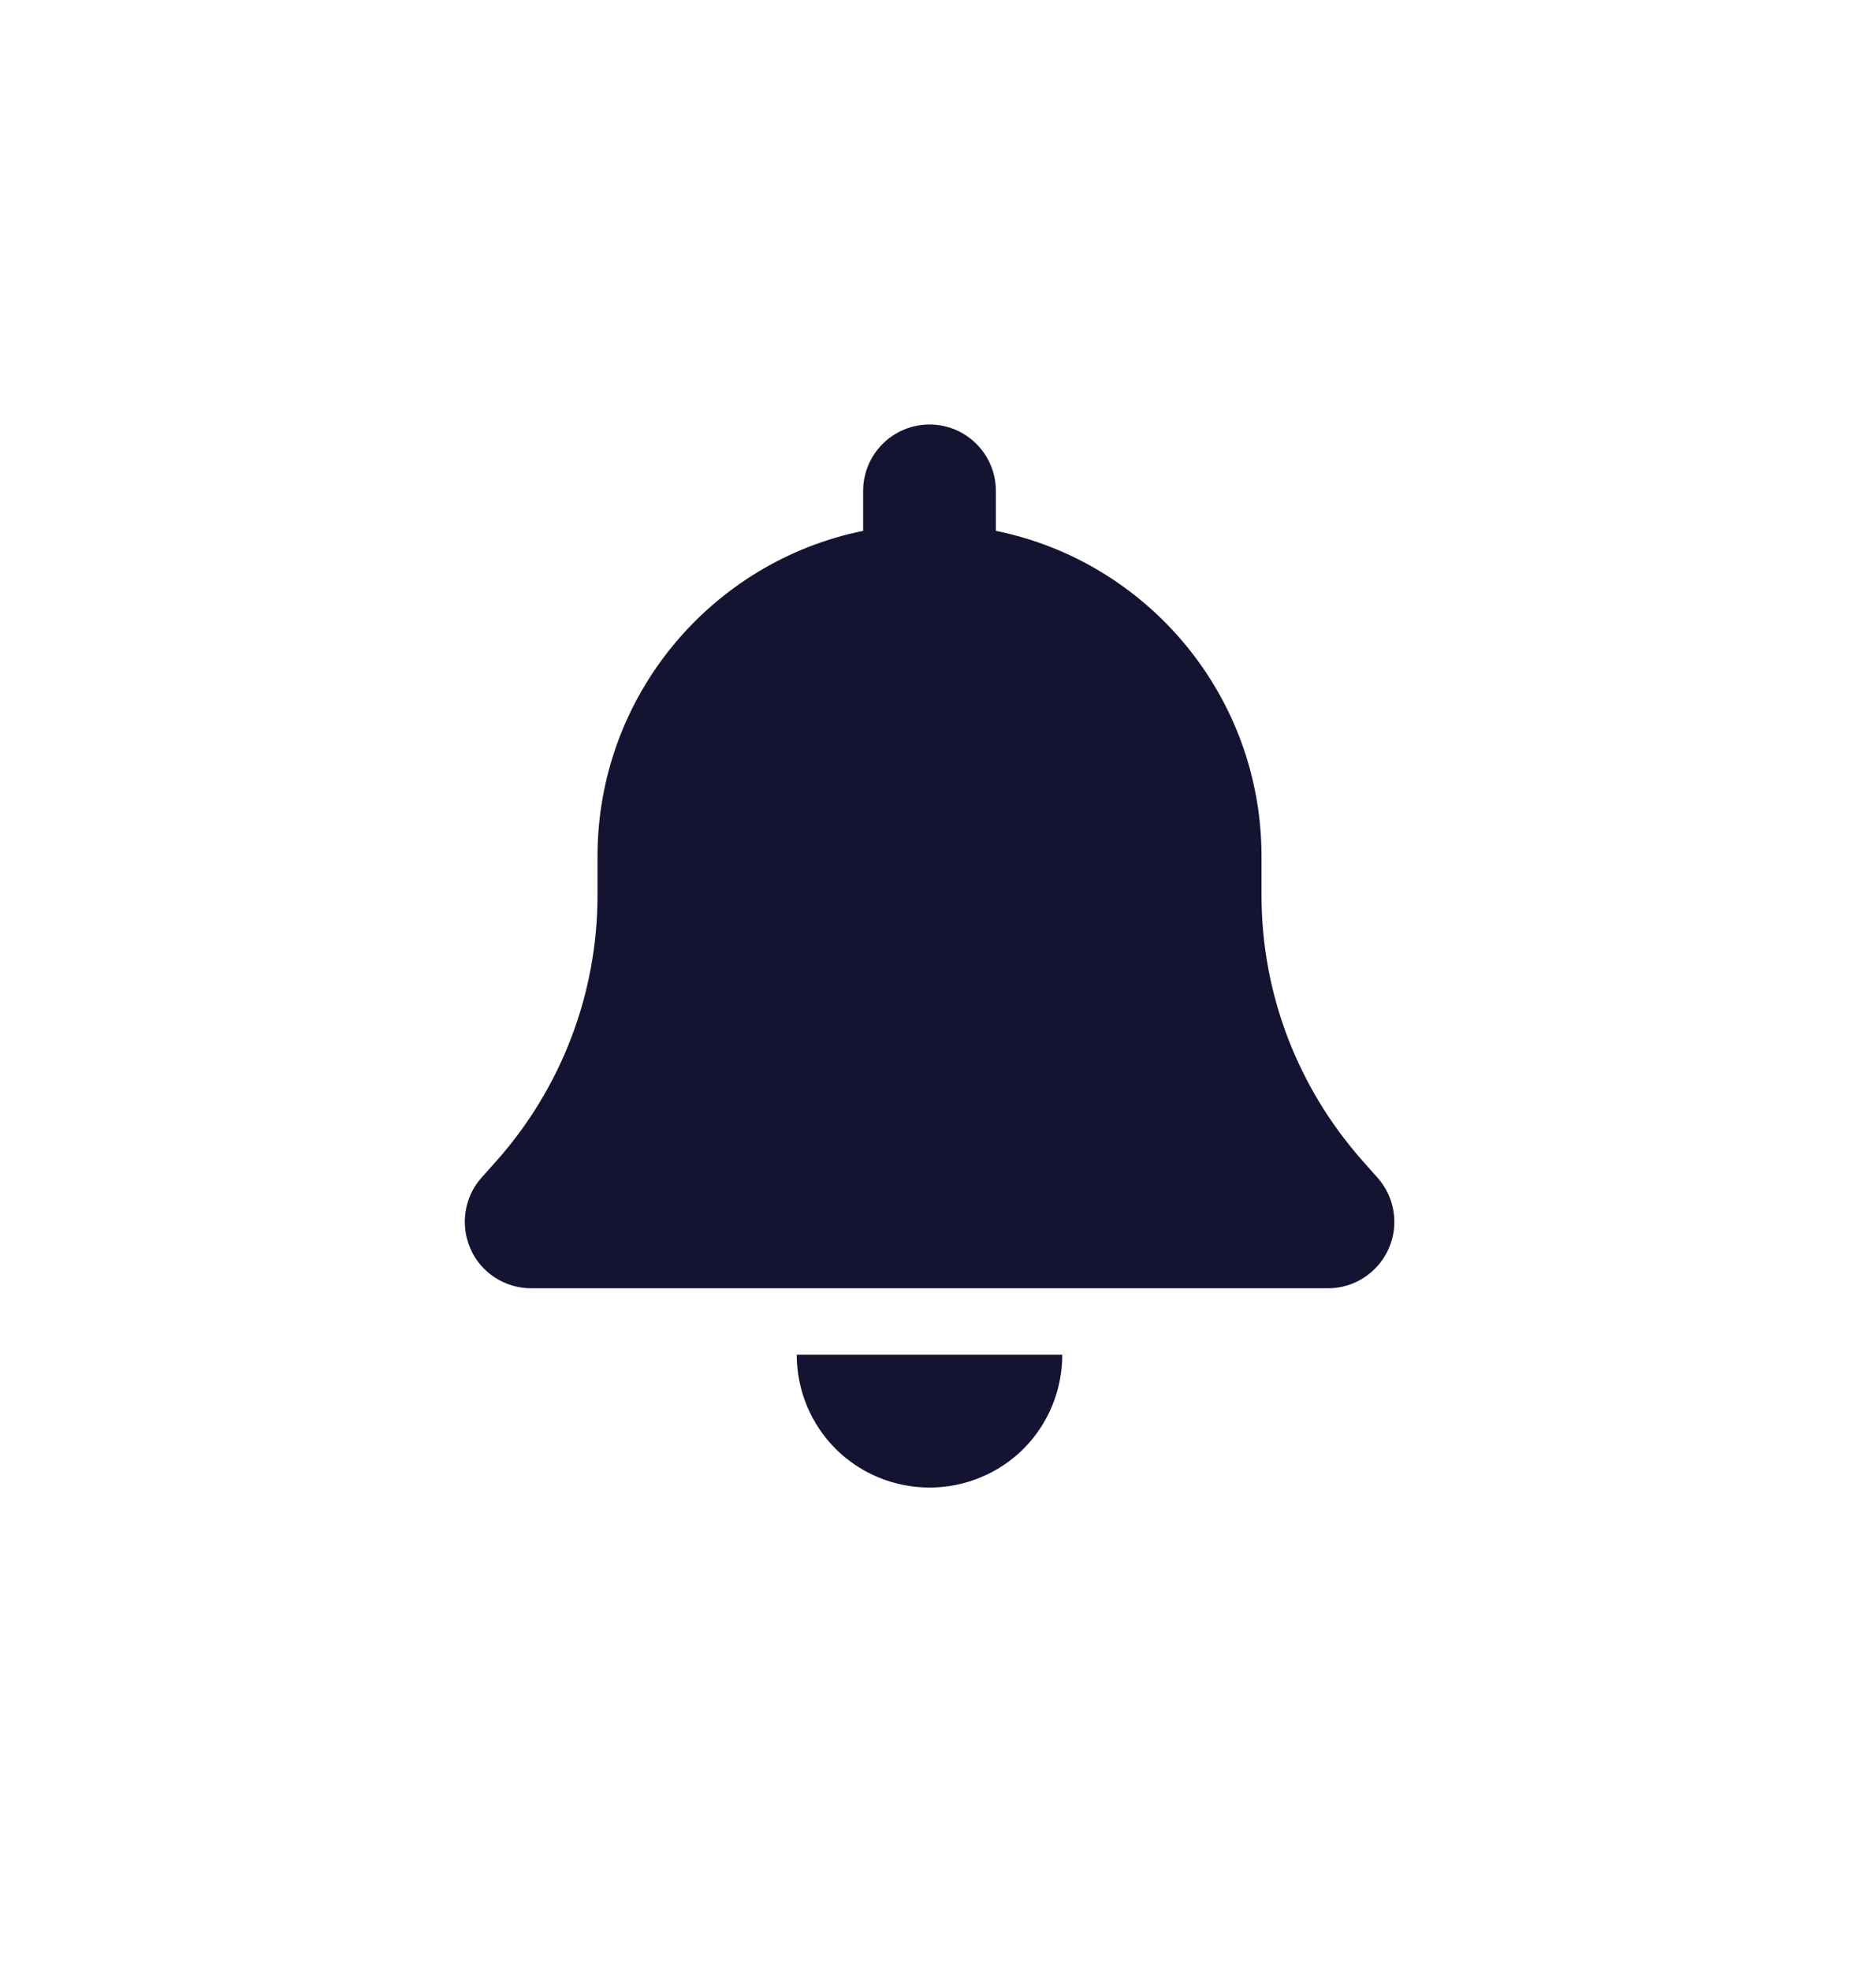 <svg width="20" height="21" viewBox="0 0 20 21" fill="none" xmlns="http://www.w3.org/2000/svg">
<path d="M9.91 4.523C9.518 4.523 9.202 4.84 9.202 5.231V5.656C7.587 5.983 6.37 7.412 6.37 9.125V9.54C6.37 10.58 5.988 11.584 5.298 12.363L5.134 12.547C4.948 12.755 4.904 13.053 5.017 13.308C5.129 13.562 5.384 13.726 5.663 13.726H14.157C14.436 13.726 14.688 13.562 14.803 13.308C14.918 13.053 14.871 12.755 14.685 12.547L14.522 12.363C13.832 11.584 13.449 10.582 13.449 9.54V9.125C13.449 7.412 12.232 5.983 10.617 5.656V5.231C10.617 4.84 10.301 4.523 9.91 4.523ZM10.912 15.436C11.177 15.17 11.325 14.809 11.325 14.434H9.91H8.494C8.494 14.809 8.642 15.17 8.908 15.436C9.173 15.701 9.534 15.849 9.91 15.849C10.286 15.849 10.646 15.701 10.912 15.436Z" fill="#141432"/>
</svg>
